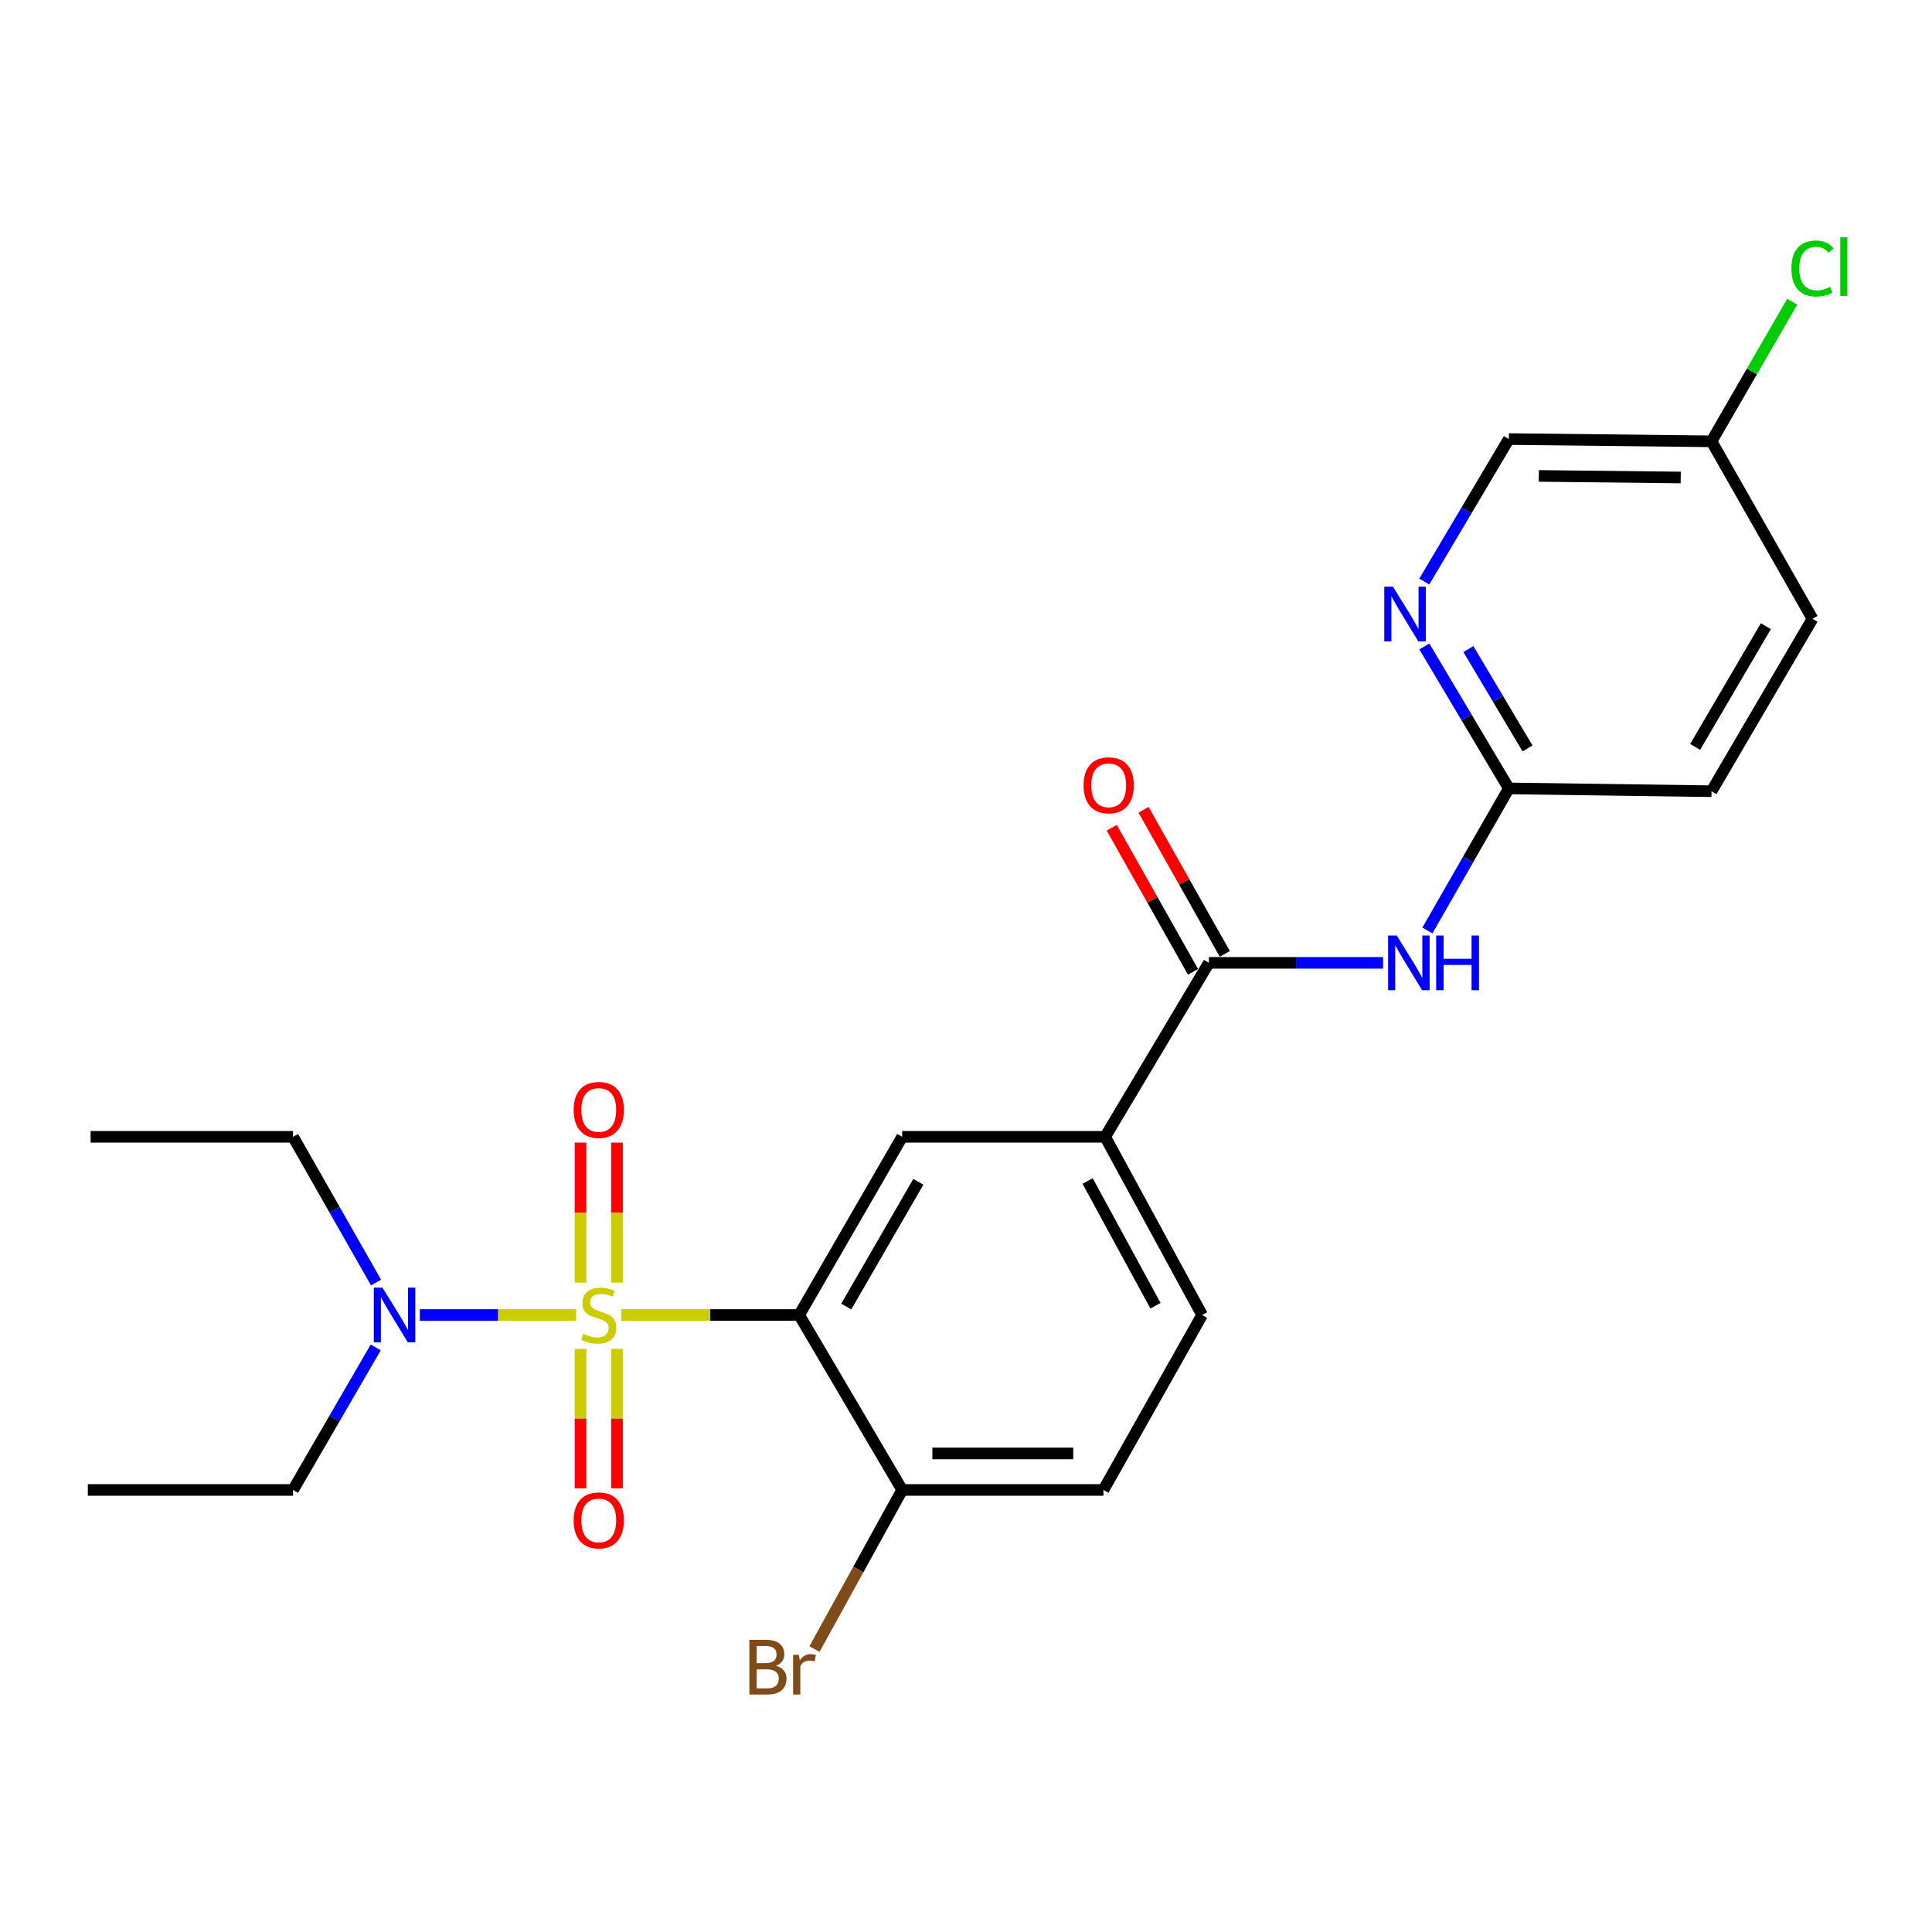 <?xml version='1.0' encoding='iso-8859-1'?>
<svg version='1.1' baseProfile='full'
              xmlns='http://www.w3.org/2000/svg'
                      xmlns:rdkit='http://www.rdkit.org/xml'
                      xmlns:xlink='http://www.w3.org/1999/xlink'
                  xml:space='preserve'
width='1000px' height='1000px' viewBox='0 0 1000 1000'>
<!-- END OF HEADER -->
<rect style='opacity:1.0;fill:#FFFFFF;stroke:none' width='1000' height='1000' x='0' y='0'> </rect>
<path class='bond-0' d='M 321.594,680.645 L 367.627,680.645' style='fill:none;fill-rule:evenodd;stroke:#CCCC00;stroke-width:6px;stroke-linecap:butt;stroke-linejoin:miter;stroke-opacity:1' />
<path class='bond-0' d='M 367.627,680.645 L 413.661,680.645' style='fill:none;fill-rule:evenodd;stroke:#000000;stroke-width:6px;stroke-linecap:butt;stroke-linejoin:miter;stroke-opacity:1' />
<path class='bond-5' d='M 298.198,680.645 L 257.751,680.645' style='fill:none;fill-rule:evenodd;stroke:#CCCC00;stroke-width:6px;stroke-linecap:butt;stroke-linejoin:miter;stroke-opacity:1' />
<path class='bond-5' d='M 257.751,680.645 L 217.305,680.645' style='fill:none;fill-rule:evenodd;stroke:#0000FF;stroke-width:6px;stroke-linecap:butt;stroke-linejoin:miter;stroke-opacity:1' />
<path class='bond-6' d='M 300.47,698.181 L 300.47,734.259' style='fill:none;fill-rule:evenodd;stroke:#CCCC00;stroke-width:6px;stroke-linecap:butt;stroke-linejoin:miter;stroke-opacity:1' />
<path class='bond-6' d='M 300.47,734.259 L 300.47,770.337' style='fill:none;fill-rule:evenodd;stroke:#FF0000;stroke-width:6px;stroke-linecap:butt;stroke-linejoin:miter;stroke-opacity:1' />
<path class='bond-6' d='M 319.37,698.181 L 319.37,734.259' style='fill:none;fill-rule:evenodd;stroke:#CCCC00;stroke-width:6px;stroke-linecap:butt;stroke-linejoin:miter;stroke-opacity:1' />
<path class='bond-6' d='M 319.37,734.259 L 319.37,770.337' style='fill:none;fill-rule:evenodd;stroke:#FF0000;stroke-width:6px;stroke-linecap:butt;stroke-linejoin:miter;stroke-opacity:1' />
<path class='bond-7' d='M 319.37,663.869 L 319.37,627.641' style='fill:none;fill-rule:evenodd;stroke:#CCCC00;stroke-width:6px;stroke-linecap:butt;stroke-linejoin:miter;stroke-opacity:1' />
<path class='bond-7' d='M 319.37,627.641 L 319.37,591.412' style='fill:none;fill-rule:evenodd;stroke:#FF0000;stroke-width:6px;stroke-linecap:butt;stroke-linejoin:miter;stroke-opacity:1' />
<path class='bond-7' d='M 300.47,663.869 L 300.47,627.641' style='fill:none;fill-rule:evenodd;stroke:#CCCC00;stroke-width:6px;stroke-linecap:butt;stroke-linejoin:miter;stroke-opacity:1' />
<path class='bond-7' d='M 300.47,627.641 L 300.47,591.412' style='fill:none;fill-rule:evenodd;stroke:#FF0000;stroke-width:6px;stroke-linecap:butt;stroke-linejoin:miter;stroke-opacity:1' />
<path class='bond-2' d='M 413.661,680.645 L 466.97,588.412' style='fill:none;fill-rule:evenodd;stroke:#000000;stroke-width:6px;stroke-linecap:butt;stroke-linejoin:miter;stroke-opacity:1' />
<path class='bond-2' d='M 438.021,676.268 L 475.337,611.705' style='fill:none;fill-rule:evenodd;stroke:#000000;stroke-width:6px;stroke-linecap:butt;stroke-linejoin:miter;stroke-opacity:1' />
<path class='bond-10' d='M 413.661,680.645 L 466.97,771.198' style='fill:none;fill-rule:evenodd;stroke:#000000;stroke-width:6px;stroke-linecap:butt;stroke-linejoin:miter;stroke-opacity:1' />
<path class='bond-1' d='M 625.731,498.374 L 572.023,588.412' style='fill:none;fill-rule:evenodd;stroke:#000000;stroke-width:6px;stroke-linecap:butt;stroke-linejoin:miter;stroke-opacity:1' />
<path class='bond-3' d='M 625.731,498.374 L 670.812,498.374' style='fill:none;fill-rule:evenodd;stroke:#000000;stroke-width:6px;stroke-linecap:butt;stroke-linejoin:miter;stroke-opacity:1' />
<path class='bond-3' d='M 670.812,498.374 L 715.893,498.374' style='fill:none;fill-rule:evenodd;stroke:#0000FF;stroke-width:6px;stroke-linecap:butt;stroke-linejoin:miter;stroke-opacity:1' />
<path class='bond-11' d='M 633.963,493.732 L 612.934,456.442' style='fill:none;fill-rule:evenodd;stroke:#000000;stroke-width:6px;stroke-linecap:butt;stroke-linejoin:miter;stroke-opacity:1' />
<path class='bond-11' d='M 612.934,456.442 L 591.905,419.151' style='fill:none;fill-rule:evenodd;stroke:#FF0000;stroke-width:6px;stroke-linecap:butt;stroke-linejoin:miter;stroke-opacity:1' />
<path class='bond-11' d='M 617.5,503.016 L 596.471,465.726' style='fill:none;fill-rule:evenodd;stroke:#000000;stroke-width:6px;stroke-linecap:butt;stroke-linejoin:miter;stroke-opacity:1' />
<path class='bond-11' d='M 596.471,465.726 L 575.442,428.435' style='fill:none;fill-rule:evenodd;stroke:#FF0000;stroke-width:6px;stroke-linecap:butt;stroke-linejoin:miter;stroke-opacity:1' />
<path class='bond-4' d='M 466.97,588.412 L 572.023,588.412' style='fill:none;fill-rule:evenodd;stroke:#000000;stroke-width:6px;stroke-linecap:butt;stroke-linejoin:miter;stroke-opacity:1' />
<path class='bond-8' d='M 738.826,481.612 L 759.895,444.848' style='fill:none;fill-rule:evenodd;stroke:#0000FF;stroke-width:6px;stroke-linecap:butt;stroke-linejoin:miter;stroke-opacity:1' />
<path class='bond-8' d='M 759.895,444.848 L 780.964,408.084' style='fill:none;fill-rule:evenodd;stroke:#000000;stroke-width:6px;stroke-linecap:butt;stroke-linejoin:miter;stroke-opacity:1' />
<path class='bond-24' d='M 572.023,588.412 L 622.203,680.645' style='fill:none;fill-rule:evenodd;stroke:#000000;stroke-width:6px;stroke-linecap:butt;stroke-linejoin:miter;stroke-opacity:1' />
<path class='bond-24' d='M 562.948,611.28 L 598.074,675.843' style='fill:none;fill-rule:evenodd;stroke:#000000;stroke-width:6px;stroke-linecap:butt;stroke-linejoin:miter;stroke-opacity:1' />
<path class='bond-20' d='M 194.639,663.831 L 173.162,626.122' style='fill:none;fill-rule:evenodd;stroke:#0000FF;stroke-width:6px;stroke-linecap:butt;stroke-linejoin:miter;stroke-opacity:1' />
<path class='bond-20' d='M 173.162,626.122 L 151.684,588.412' style='fill:none;fill-rule:evenodd;stroke:#000000;stroke-width:6px;stroke-linecap:butt;stroke-linejoin:miter;stroke-opacity:1' />
<path class='bond-21' d='M 194.483,697.422 L 173.083,734.31' style='fill:none;fill-rule:evenodd;stroke:#0000FF;stroke-width:6px;stroke-linecap:butt;stroke-linejoin:miter;stroke-opacity:1' />
<path class='bond-21' d='M 173.083,734.31 L 151.684,771.198' style='fill:none;fill-rule:evenodd;stroke:#000000;stroke-width:6px;stroke-linecap:butt;stroke-linejoin:miter;stroke-opacity:1' />
<path class='bond-9' d='M 780.964,408.084 L 759.1,371.342' style='fill:none;fill-rule:evenodd;stroke:#000000;stroke-width:6px;stroke-linecap:butt;stroke-linejoin:miter;stroke-opacity:1' />
<path class='bond-9' d='M 759.1,371.342 L 737.235,334.601' style='fill:none;fill-rule:evenodd;stroke:#0000FF;stroke-width:6px;stroke-linecap:butt;stroke-linejoin:miter;stroke-opacity:1' />
<path class='bond-9' d='M 790.647,387.396 L 775.342,361.677' style='fill:none;fill-rule:evenodd;stroke:#000000;stroke-width:6px;stroke-linecap:butt;stroke-linejoin:miter;stroke-opacity:1' />
<path class='bond-9' d='M 775.342,361.677 L 760.036,335.958' style='fill:none;fill-rule:evenodd;stroke:#0000FF;stroke-width:6px;stroke-linecap:butt;stroke-linejoin:miter;stroke-opacity:1' />
<path class='bond-17' d='M 780.964,408.084 L 885.881,409.533' style='fill:none;fill-rule:evenodd;stroke:#000000;stroke-width:6px;stroke-linecap:butt;stroke-linejoin:miter;stroke-opacity:1' />
<path class='bond-14' d='M 737.208,301.022 L 759.086,264.142' style='fill:none;fill-rule:evenodd;stroke:#0000FF;stroke-width:6px;stroke-linecap:butt;stroke-linejoin:miter;stroke-opacity:1' />
<path class='bond-14' d='M 759.086,264.142 L 780.964,227.262' style='fill:none;fill-rule:evenodd;stroke:#000000;stroke-width:6px;stroke-linecap:butt;stroke-linejoin:miter;stroke-opacity:1' />
<path class='bond-13' d='M 466.97,771.198 L 571.131,771.198' style='fill:none;fill-rule:evenodd;stroke:#000000;stroke-width:6px;stroke-linecap:butt;stroke-linejoin:miter;stroke-opacity:1' />
<path class='bond-13' d='M 482.594,752.298 L 555.507,752.298' style='fill:none;fill-rule:evenodd;stroke:#000000;stroke-width:6px;stroke-linecap:butt;stroke-linejoin:miter;stroke-opacity:1' />
<path class='bond-16' d='M 466.97,771.198 L 444.271,812.373' style='fill:none;fill-rule:evenodd;stroke:#000000;stroke-width:6px;stroke-linecap:butt;stroke-linejoin:miter;stroke-opacity:1' />
<path class='bond-16' d='M 444.271,812.373 L 421.572,853.548' style='fill:none;fill-rule:evenodd;stroke:#7F4C19;stroke-width:6px;stroke-linecap:butt;stroke-linejoin:miter;stroke-opacity:1' />
<path class='bond-12' d='M 622.203,680.645 L 571.131,771.198' style='fill:none;fill-rule:evenodd;stroke:#000000;stroke-width:6px;stroke-linecap:butt;stroke-linejoin:miter;stroke-opacity:1' />
<path class='bond-25' d='M 780.964,227.262 L 885.881,228.427' style='fill:none;fill-rule:evenodd;stroke:#000000;stroke-width:6px;stroke-linecap:butt;stroke-linejoin:miter;stroke-opacity:1' />
<path class='bond-25' d='M 796.492,246.336 L 869.934,247.151' style='fill:none;fill-rule:evenodd;stroke:#000000;stroke-width:6px;stroke-linecap:butt;stroke-linejoin:miter;stroke-opacity:1' />
<path class='bond-15' d='M 885.881,228.427 L 938.151,320.282' style='fill:none;fill-rule:evenodd;stroke:#000000;stroke-width:6px;stroke-linecap:butt;stroke-linejoin:miter;stroke-opacity:1' />
<path class='bond-18' d='M 885.881,228.427 L 906.77,192.29' style='fill:none;fill-rule:evenodd;stroke:#000000;stroke-width:6px;stroke-linecap:butt;stroke-linejoin:miter;stroke-opacity:1' />
<path class='bond-18' d='M 906.77,192.29 L 927.659,156.152' style='fill:none;fill-rule:evenodd;stroke:#00CC00;stroke-width:6px;stroke-linecap:butt;stroke-linejoin:miter;stroke-opacity:1' />
<path class='bond-19' d='M 885.881,409.533 L 938.151,320.282' style='fill:none;fill-rule:evenodd;stroke:#000000;stroke-width:6px;stroke-linecap:butt;stroke-linejoin:miter;stroke-opacity:1' />
<path class='bond-19' d='M 877.413,386.594 L 914.001,324.118' style='fill:none;fill-rule:evenodd;stroke:#000000;stroke-width:6px;stroke-linecap:butt;stroke-linejoin:miter;stroke-opacity:1' />
<path class='bond-22' d='M 151.684,588.412 L 46.893,588.412' style='fill:none;fill-rule:evenodd;stroke:#000000;stroke-width:6px;stroke-linecap:butt;stroke-linejoin:miter;stroke-opacity:1' />
<path class='bond-23' d='M 151.684,771.198 L 45.455,771.198' style='fill:none;fill-rule:evenodd;stroke:#000000;stroke-width:6px;stroke-linecap:butt;stroke-linejoin:miter;stroke-opacity:1' />
<path  class='atom-0' d='M 301.92 690.365
Q 302.24 690.485, 303.56 691.045
Q 304.88 691.605, 306.32 691.965
Q 307.8 692.285, 309.24 692.285
Q 311.92 692.285, 313.48 691.005
Q 315.04 689.685, 315.04 687.405
Q 315.04 685.845, 314.24 684.885
Q 313.48 683.925, 312.28 683.405
Q 311.08 682.885, 309.08 682.285
Q 306.56 681.525, 305.04 680.805
Q 303.56 680.085, 302.48 678.565
Q 301.44 677.045, 301.44 674.485
Q 301.44 670.925, 303.84 668.725
Q 306.28 666.525, 311.08 666.525
Q 314.36 666.525, 318.08 668.085
L 317.16 671.165
Q 313.76 669.765, 311.2 669.765
Q 308.44 669.765, 306.92 670.925
Q 305.4 672.045, 305.44 674.005
Q 305.44 675.525, 306.2 676.445
Q 307 677.365, 308.12 677.885
Q 309.28 678.405, 311.2 679.005
Q 313.76 679.805, 315.28 680.605
Q 316.8 681.405, 317.88 683.045
Q 319 684.645, 319 687.405
Q 319 691.325, 316.36 693.445
Q 313.76 695.525, 309.4 695.525
Q 306.88 695.525, 304.96 694.965
Q 303.08 694.445, 300.84 693.525
L 301.92 690.365
' fill='#CCCC00'/>
<path  class='atom-4' d='M 722.96 484.214
L 732.24 499.214
Q 733.16 500.694, 734.64 503.374
Q 736.12 506.054, 736.2 506.214
L 736.2 484.214
L 739.96 484.214
L 739.96 512.534
L 736.08 512.534
L 726.12 496.134
Q 724.96 494.214, 723.72 492.014
Q 722.52 489.814, 722.16 489.134
L 722.16 512.534
L 718.48 512.534
L 718.48 484.214
L 722.96 484.214
' fill='#0000FF'/>
<path  class='atom-4' d='M 743.36 484.214
L 747.2 484.214
L 747.2 496.254
L 761.68 496.254
L 761.68 484.214
L 765.52 484.214
L 765.52 512.534
L 761.68 512.534
L 761.68 499.454
L 747.2 499.454
L 747.2 512.534
L 743.36 512.534
L 743.36 484.214
' fill='#0000FF'/>
<path  class='atom-6' d='M 197.956 666.485
L 207.236 681.485
Q 208.156 682.965, 209.636 685.645
Q 211.116 688.325, 211.196 688.485
L 211.196 666.485
L 214.956 666.485
L 214.956 694.805
L 211.076 694.805
L 201.116 678.405
Q 199.956 676.485, 198.716 674.285
Q 197.516 672.085, 197.156 671.405
L 197.156 694.805
L 193.476 694.805
L 193.476 666.485
L 197.956 666.485
' fill='#0000FF'/>
<path  class='atom-7' d='M 296.92 786.954
Q 296.92 780.154, 300.28 776.354
Q 303.64 772.554, 309.92 772.554
Q 316.2 772.554, 319.56 776.354
Q 322.92 780.154, 322.92 786.954
Q 322.92 793.834, 319.52 797.754
Q 316.12 801.634, 309.92 801.634
Q 303.68 801.634, 300.28 797.754
Q 296.92 793.874, 296.92 786.954
M 309.92 798.434
Q 314.24 798.434, 316.56 795.554
Q 318.92 792.634, 318.92 786.954
Q 318.92 781.394, 316.56 778.594
Q 314.24 775.754, 309.92 775.754
Q 305.6 775.754, 303.24 778.554
Q 300.92 781.354, 300.92 786.954
Q 300.92 792.674, 303.24 795.554
Q 305.6 798.434, 309.92 798.434
' fill='#FF0000'/>
<path  class='atom-8' d='M 296.92 574.496
Q 296.92 567.696, 300.28 563.896
Q 303.64 560.096, 309.92 560.096
Q 316.2 560.096, 319.56 563.896
Q 322.92 567.696, 322.92 574.496
Q 322.92 581.376, 319.52 585.296
Q 316.12 589.176, 309.92 589.176
Q 303.68 589.176, 300.28 585.296
Q 296.92 581.416, 296.92 574.496
M 309.92 585.976
Q 314.24 585.976, 316.56 583.096
Q 318.92 580.176, 318.92 574.496
Q 318.92 568.936, 316.56 566.136
Q 314.24 563.296, 309.92 563.296
Q 305.6 563.296, 303.24 566.096
Q 300.92 568.896, 300.92 574.496
Q 300.92 580.216, 303.24 583.096
Q 305.6 585.976, 309.92 585.976
' fill='#FF0000'/>
<path  class='atom-10' d='M 720.986 303.655
L 730.266 318.655
Q 731.186 320.135, 732.666 322.815
Q 734.146 325.495, 734.226 325.655
L 734.226 303.655
L 737.986 303.655
L 737.986 331.975
L 734.106 331.975
L 724.146 315.575
Q 722.986 313.655, 721.746 311.455
Q 720.546 309.255, 720.186 308.575
L 720.186 331.975
L 716.506 331.975
L 716.506 303.655
L 720.986 303.655
' fill='#0000FF'/>
<path  class='atom-12' d='M 560.861 406.473
Q 560.861 399.673, 564.221 395.873
Q 567.581 392.073, 573.861 392.073
Q 580.141 392.073, 583.501 395.873
Q 586.861 399.673, 586.861 406.473
Q 586.861 413.353, 583.461 417.273
Q 580.061 421.153, 573.861 421.153
Q 567.621 421.153, 564.221 417.273
Q 560.861 413.393, 560.861 406.473
M 573.861 417.953
Q 578.181 417.953, 580.501 415.073
Q 582.861 412.153, 582.861 406.473
Q 582.861 400.913, 580.501 398.113
Q 578.181 395.273, 573.861 395.273
Q 569.541 395.273, 567.181 398.073
Q 564.861 400.873, 564.861 406.473
Q 564.861 412.193, 567.181 415.073
Q 569.541 417.953, 573.861 417.953
' fill='#FF0000'/>
<path  class='atom-17' d='M 401.622 862.206
Q 404.342 862.966, 405.702 864.646
Q 407.102 866.286, 407.102 868.726
Q 407.102 872.646, 404.582 874.886
Q 402.102 877.086, 397.382 877.086
L 387.862 877.086
L 387.862 848.766
L 396.222 848.766
Q 401.062 848.766, 403.502 850.726
Q 405.942 852.686, 405.942 856.286
Q 405.942 860.566, 401.622 862.206
M 391.662 851.966
L 391.662 860.846
L 396.222 860.846
Q 399.022 860.846, 400.462 859.726
Q 401.942 858.566, 401.942 856.286
Q 401.942 851.966, 396.222 851.966
L 391.662 851.966
M 397.382 873.886
Q 400.142 873.886, 401.622 872.566
Q 403.102 871.246, 403.102 868.726
Q 403.102 866.406, 401.462 865.246
Q 399.862 864.046, 396.782 864.046
L 391.662 864.046
L 391.662 873.886
L 397.382 873.886
' fill='#7F4C19'/>
<path  class='atom-17' d='M 413.542 856.526
L 413.982 859.366
Q 416.142 856.166, 419.662 856.166
Q 420.782 856.166, 422.302 856.566
L 421.702 859.926
Q 419.982 859.526, 419.022 859.526
Q 417.342 859.526, 416.222 860.206
Q 415.142 860.846, 414.262 862.406
L 414.262 877.086
L 410.502 877.086
L 410.502 856.526
L 413.542 856.526
' fill='#7F4C19'/>
<path  class='atom-19' d='M 927.231 138.981
Q 927.231 131.941, 930.511 128.261
Q 933.831 124.541, 940.111 124.541
Q 945.951 124.541, 949.071 128.661
L 946.431 130.821
Q 944.151 127.821, 940.111 127.821
Q 935.831 127.821, 933.551 130.701
Q 931.311 133.541, 931.311 138.981
Q 931.311 144.581, 933.631 147.461
Q 935.991 150.341, 940.551 150.341
Q 943.671 150.341, 947.311 148.461
L 948.431 151.461
Q 946.951 152.421, 944.711 152.981
Q 942.471 153.541, 939.991 153.541
Q 933.831 153.541, 930.511 149.781
Q 927.231 146.021, 927.231 138.981
' fill='#00CC00'/>
<path  class='atom-19' d='M 952.511 122.821
L 956.191 122.821
L 956.191 153.181
L 952.511 153.181
L 952.511 122.821
' fill='#00CC00'/>
</svg>
